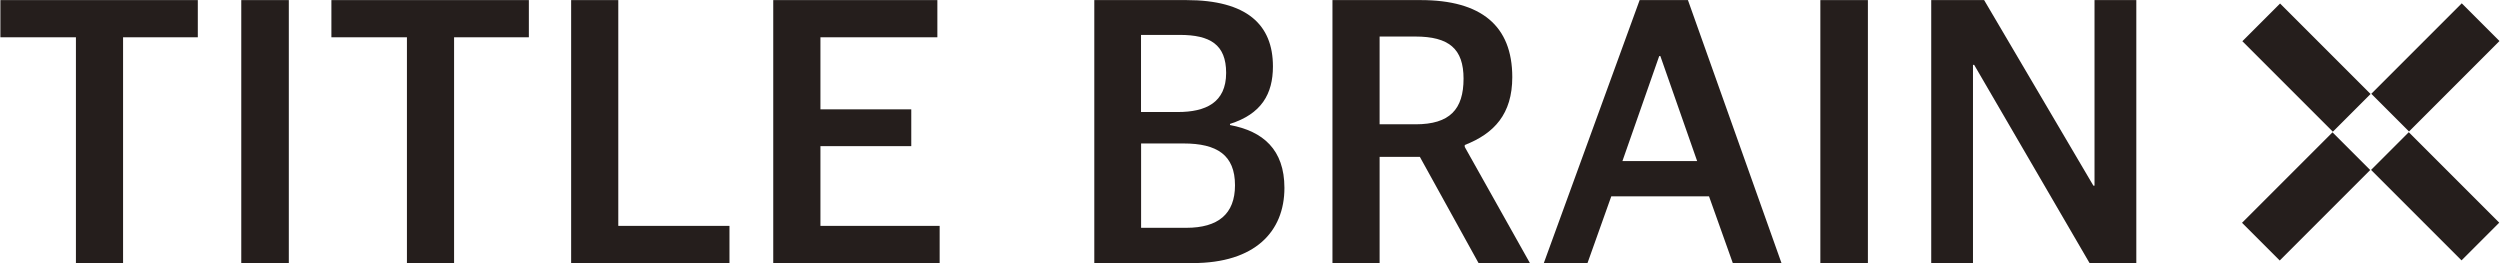 <?xml version="1.0" encoding="utf-8"?>
<!-- Generator: Adobe Illustrator 26.5.0, SVG Export Plug-In . SVG Version: 6.00 Build 0)  -->
<svg version="1.1" id="レイヤー_1" xmlns="http://www.w3.org/2000/svg" xmlns:xlink="http://www.w3.org/1999/xlink" x="0px"
	 y="0px" viewBox="0 0 570 60" style="enable-background:new 0 0 570 60;" xml:space="preserve">
<style type="text/css">
	.st0{fill:#251E1C;}
</style>
<g>
	<polygon class="st0" points="17.31,8.5 0.09,8.5 0.09,0.02 45.1,0.02 45.1,8.5 28.06,8.5 28.06,59.98 17.31,59.98 	"/>
	<rect x="55.01" y="0.02" class="st0" width="10.84" height="59.96"/>
	<polygon class="st0" points="92.78,8.5 75.56,8.5 75.56,0.02 120.58,0.02 120.58,8.5 103.53,8.5 103.53,59.98 92.78,59.98 	"/>
	<polygon class="st0" points="130.22,0.02 140.97,0.02 140.97,51.5 166.32,51.5 166.32,59.98 130.22,59.98 	"/>
	<polygon class="st0" points="176.3,0.02 213.72,0.02 213.72,8.5 187.06,8.5 187.06,24.93 207.77,24.93 207.77,33.32 187.06,33.32 
		187.06,51.5 214.24,51.5 214.24,59.98 176.3,59.98 	"/>
	<path class="st0" d="M249.5,0.02h20.98c13.81,0,19.75,5.6,19.75,15.12c0,6.29-2.62,10.84-9.79,13.11v0.26
		c7.52,1.4,12.41,5.59,12.41,14.34c0,9.96-6.73,17.13-20.89,17.13H249.5V0.02z M268.55,25.54c6.29,0,11.01-2.1,11.01-8.92
		c0-6.47-3.67-8.66-10.58-8.66h-8.83v17.57H268.55z M270.48,51.94c7.25,0,11.1-3.15,11.1-9.7c0-6.9-4.11-9.53-11.71-9.53h-9.7v19.23
		H270.48z"/>
	<path class="st0" d="M303.8,0.02h20.11c13.81,0,20.89,5.85,20.89,17.57c0,8.39-4.11,12.85-10.84,15.47v0.44l14.86,26.48h-11.71
		l-13.38-24.21h-9.18v24.21H303.8V0.02z M322.77,28.34c7.78,0,10.92-3.41,10.92-10.4c0-6.82-3.32-9.61-11.01-9.61h-8.13v20.01
		H322.77z"/>
	<path class="st0" d="M373.84,0.02h11.01l21.33,59.96h-11.1l-5.42-15.21h-22.29l-5.42,15.21h-9.96L373.84,0.02z M369.91,36.73h17.04
		l-8.39-23.95h-0.26L369.91,36.73z"/>
	<rect x="415.04" y="0.02" class="st0" width="10.84" height="59.96"/>
	<polygon class="st0" points="440.32,0.02 452.38,0.02 477.29,42.33 477.55,42.33 477.55,0.02 487.08,0.02 487.08,59.98 
		476.42,59.98 450.11,14.79 449.84,14.79 449.84,59.98 440.32,59.98 	"/>
	
		<rect x="519.77" y="0.69" transform="matrix(0.707 -0.707 0.707 0.707 143.294 376.388)" class="st0" width="12.16" height="29.18"/>
	
		<rect x="540.71" y="9.2" transform="matrix(0.707 -0.707 0.707 0.707 151.871 397.16)" class="st0" width="29.17" height="12.16"/>
	
		<rect x="511.26" y="38.65" transform="matrix(0.707 -0.707 0.707 0.707 122.393 384.934)" class="st0" width="29.18" height="12.16"/>
	
		<rect x="549.22" y="30.14" transform="matrix(0.707 -0.707 0.707 0.707 130.995 405.73)" class="st0" width="12.16" height="29.17"/>
</g>
</svg>
